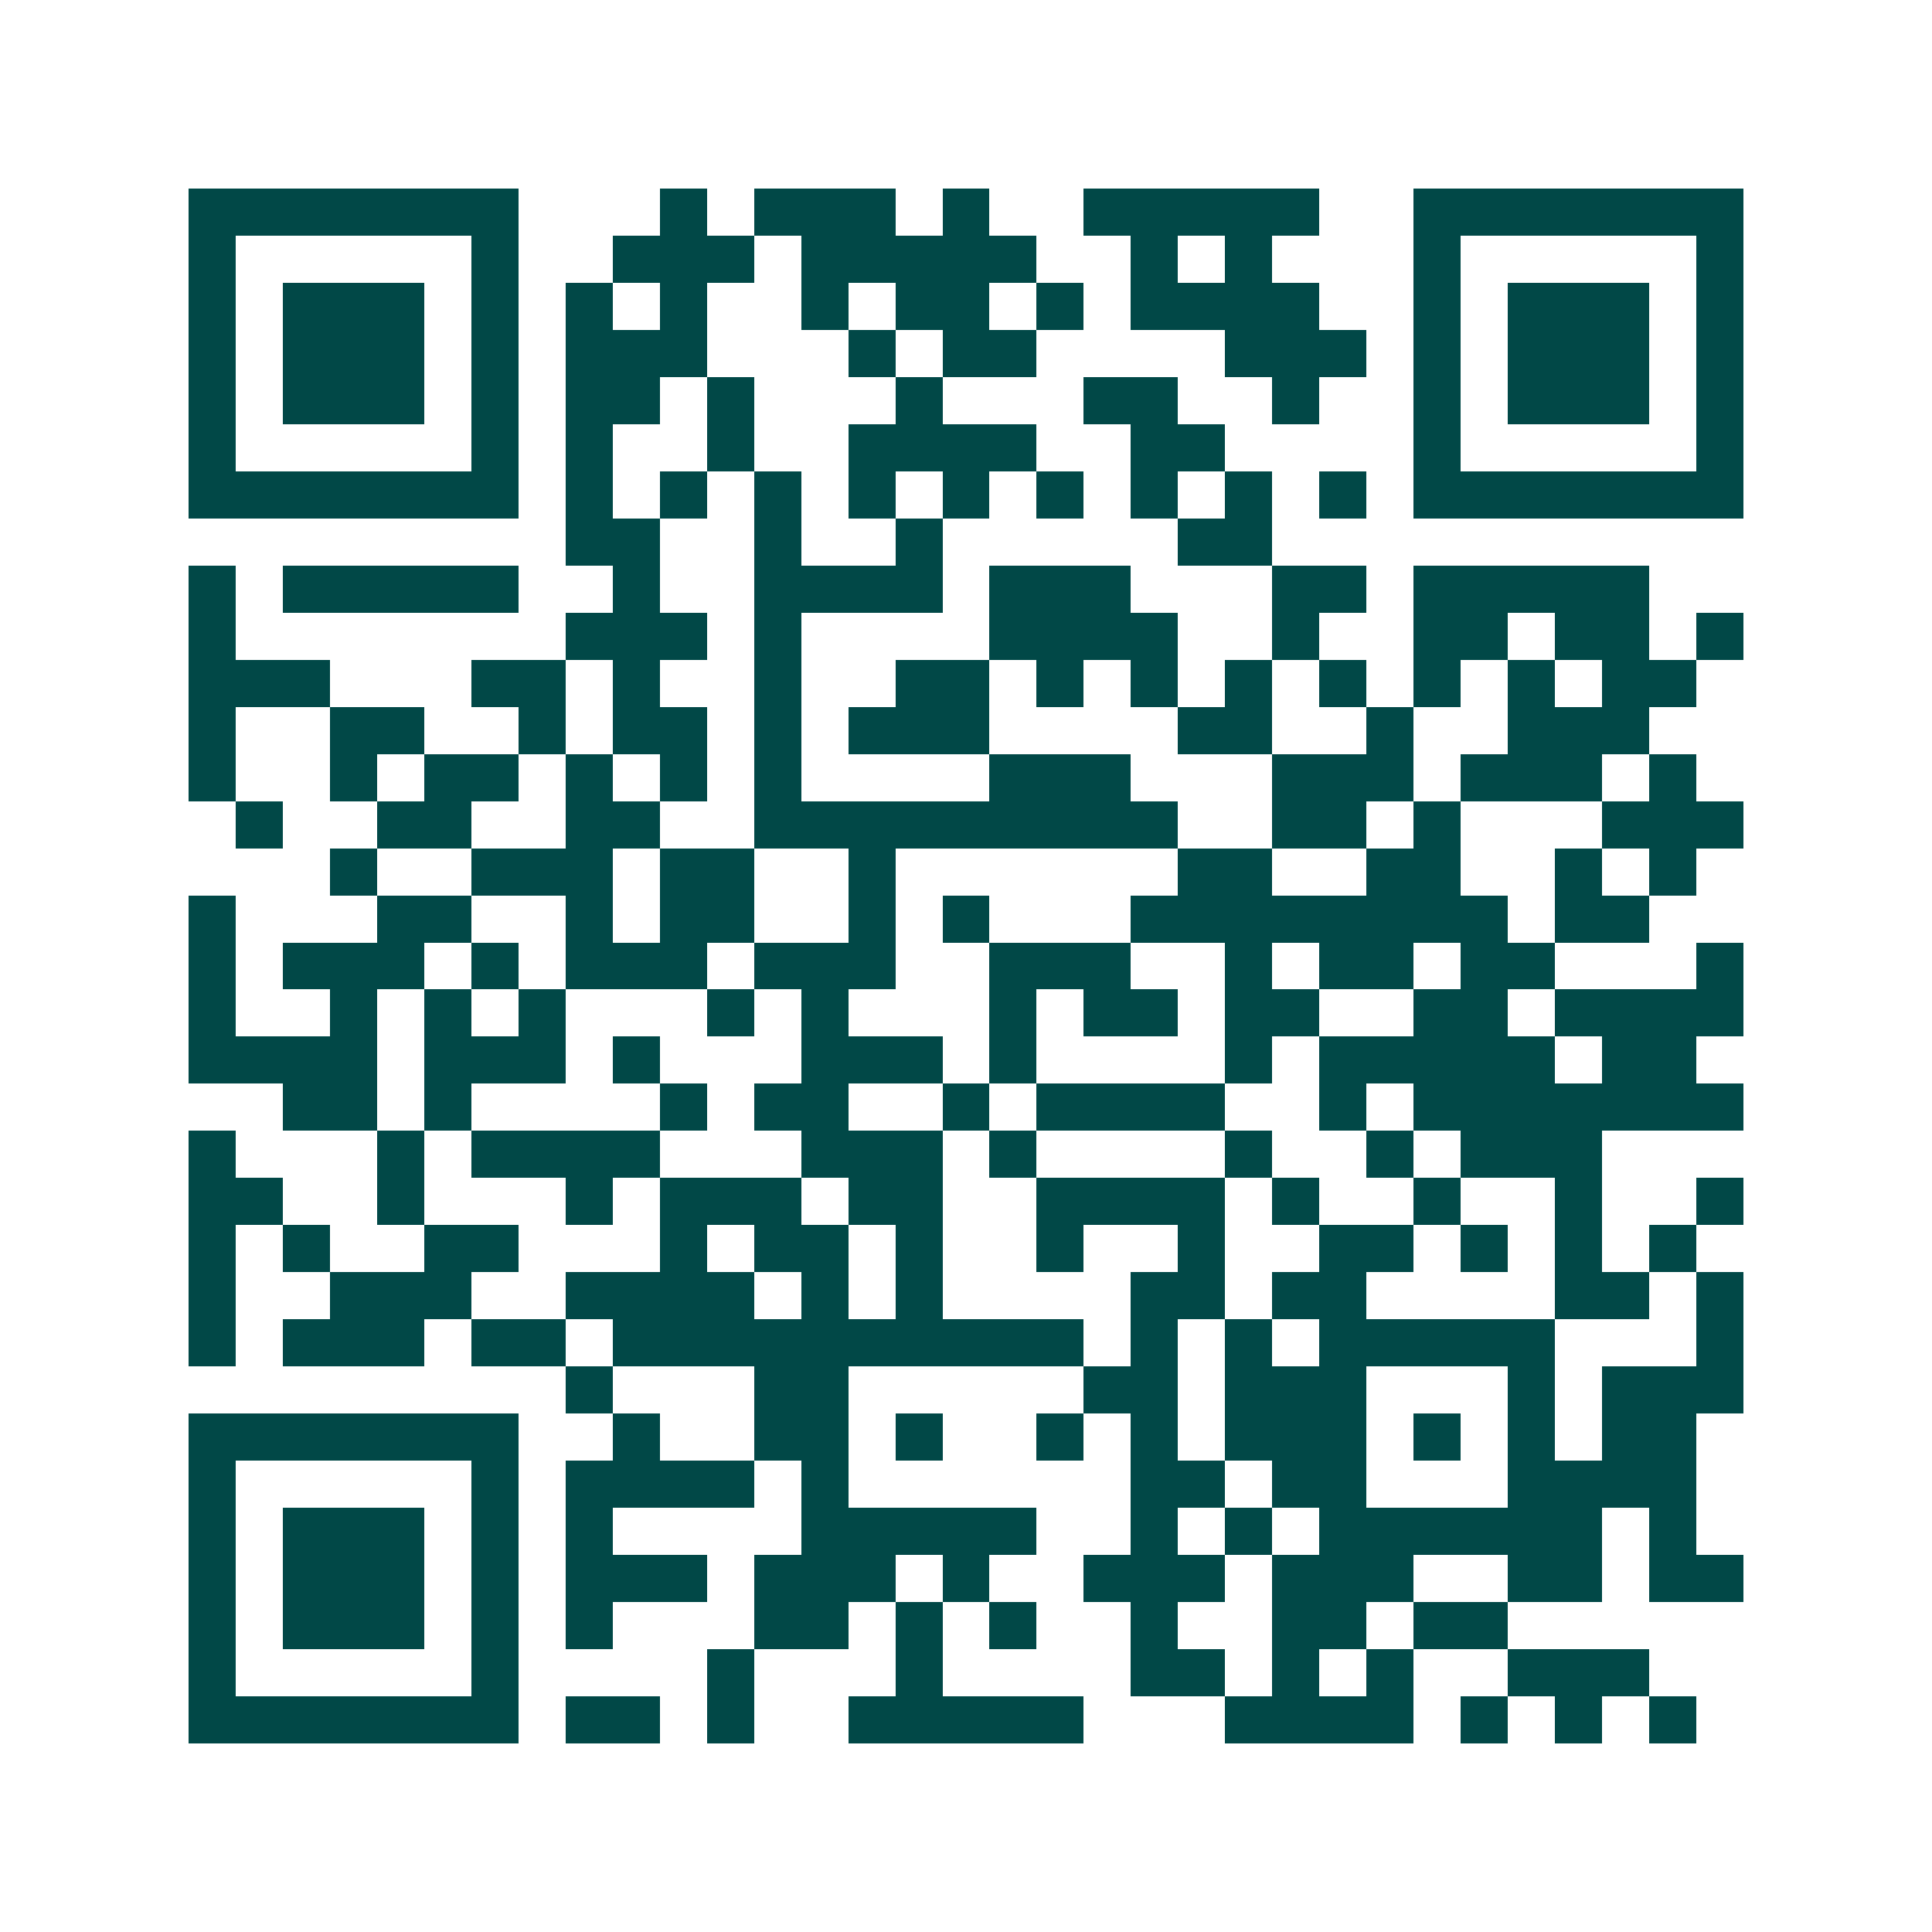 <svg xmlns="http://www.w3.org/2000/svg" width="200" height="200" viewBox="0 0 41 41" shape-rendering="crispEdges"><path fill="#ffffff" d="M0 0h41v41H0z"/><path stroke="#014847" d="M4 4.5h7m3 0h1m1 0h3m1 0h1m2 0h5m2 0h7M4 5.5h1m5 0h1m2 0h3m1 0h5m2 0h1m1 0h1m3 0h1m5 0h1M4 6.5h1m1 0h3m1 0h1m1 0h1m1 0h1m2 0h1m1 0h2m1 0h1m1 0h4m2 0h1m1 0h3m1 0h1M4 7.5h1m1 0h3m1 0h1m1 0h3m3 0h1m1 0h2m4 0h3m1 0h1m1 0h3m1 0h1M4 8.5h1m1 0h3m1 0h1m1 0h2m1 0h1m3 0h1m3 0h2m2 0h1m2 0h1m1 0h3m1 0h1M4 9.5h1m5 0h1m1 0h1m2 0h1m2 0h4m2 0h2m4 0h1m5 0h1M4 10.5h7m1 0h1m1 0h1m1 0h1m1 0h1m1 0h1m1 0h1m1 0h1m1 0h1m1 0h1m1 0h7M12 11.5h2m2 0h1m2 0h1m5 0h2M4 12.5h1m1 0h5m2 0h1m2 0h4m1 0h3m3 0h2m1 0h5M4 13.5h1m7 0h3m1 0h1m4 0h4m2 0h1m2 0h2m1 0h2m1 0h1M4 14.5h3m3 0h2m1 0h1m2 0h1m2 0h2m1 0h1m1 0h1m1 0h1m1 0h1m1 0h1m1 0h1m1 0h2M4 15.5h1m2 0h2m2 0h1m1 0h2m1 0h1m1 0h3m4 0h2m2 0h1m2 0h3M4 16.5h1m2 0h1m1 0h2m1 0h1m1 0h1m1 0h1m4 0h3m3 0h3m1 0h3m1 0h1M5 17.5h1m2 0h2m2 0h2m2 0h9m2 0h2m1 0h1m3 0h3M7 18.5h1m2 0h3m1 0h2m2 0h1m6 0h2m2 0h2m2 0h1m1 0h1M4 19.5h1m3 0h2m2 0h1m1 0h2m2 0h1m1 0h1m3 0h8m1 0h2M4 20.5h1m1 0h3m1 0h1m1 0h3m1 0h3m2 0h3m2 0h1m1 0h2m1 0h2m3 0h1M4 21.5h1m2 0h1m1 0h1m1 0h1m3 0h1m1 0h1m3 0h1m1 0h2m1 0h2m2 0h2m1 0h4M4 22.5h4m1 0h3m1 0h1m3 0h3m1 0h1m4 0h1m1 0h5m1 0h2M6 23.5h2m1 0h1m4 0h1m1 0h2m2 0h1m1 0h4m2 0h1m1 0h7M4 24.5h1m3 0h1m1 0h4m3 0h3m1 0h1m4 0h1m2 0h1m1 0h3M4 25.5h2m2 0h1m3 0h1m1 0h3m1 0h2m2 0h4m1 0h1m2 0h1m2 0h1m2 0h1M4 26.5h1m1 0h1m2 0h2m3 0h1m1 0h2m1 0h1m2 0h1m2 0h1m2 0h2m1 0h1m1 0h1m1 0h1M4 27.5h1m2 0h3m2 0h4m1 0h1m1 0h1m4 0h2m1 0h2m4 0h2m1 0h1M4 28.5h1m1 0h3m1 0h2m1 0h10m1 0h1m1 0h1m1 0h5m3 0h1M12 29.5h1m3 0h2m5 0h2m1 0h3m3 0h1m1 0h3M4 30.5h7m2 0h1m2 0h2m1 0h1m2 0h1m1 0h1m1 0h3m1 0h1m1 0h1m1 0h2M4 31.5h1m5 0h1m1 0h4m1 0h1m6 0h2m1 0h2m3 0h4M4 32.5h1m1 0h3m1 0h1m1 0h1m4 0h5m2 0h1m1 0h1m1 0h6m1 0h1M4 33.5h1m1 0h3m1 0h1m1 0h3m1 0h3m1 0h1m2 0h3m1 0h3m2 0h2m1 0h2M4 34.5h1m1 0h3m1 0h1m1 0h1m3 0h2m1 0h1m1 0h1m2 0h1m2 0h2m1 0h2M4 35.5h1m5 0h1m4 0h1m3 0h1m4 0h2m1 0h1m1 0h1m2 0h3M4 36.5h7m1 0h2m1 0h1m2 0h5m3 0h4m1 0h1m1 0h1m1 0h1"/></svg>
